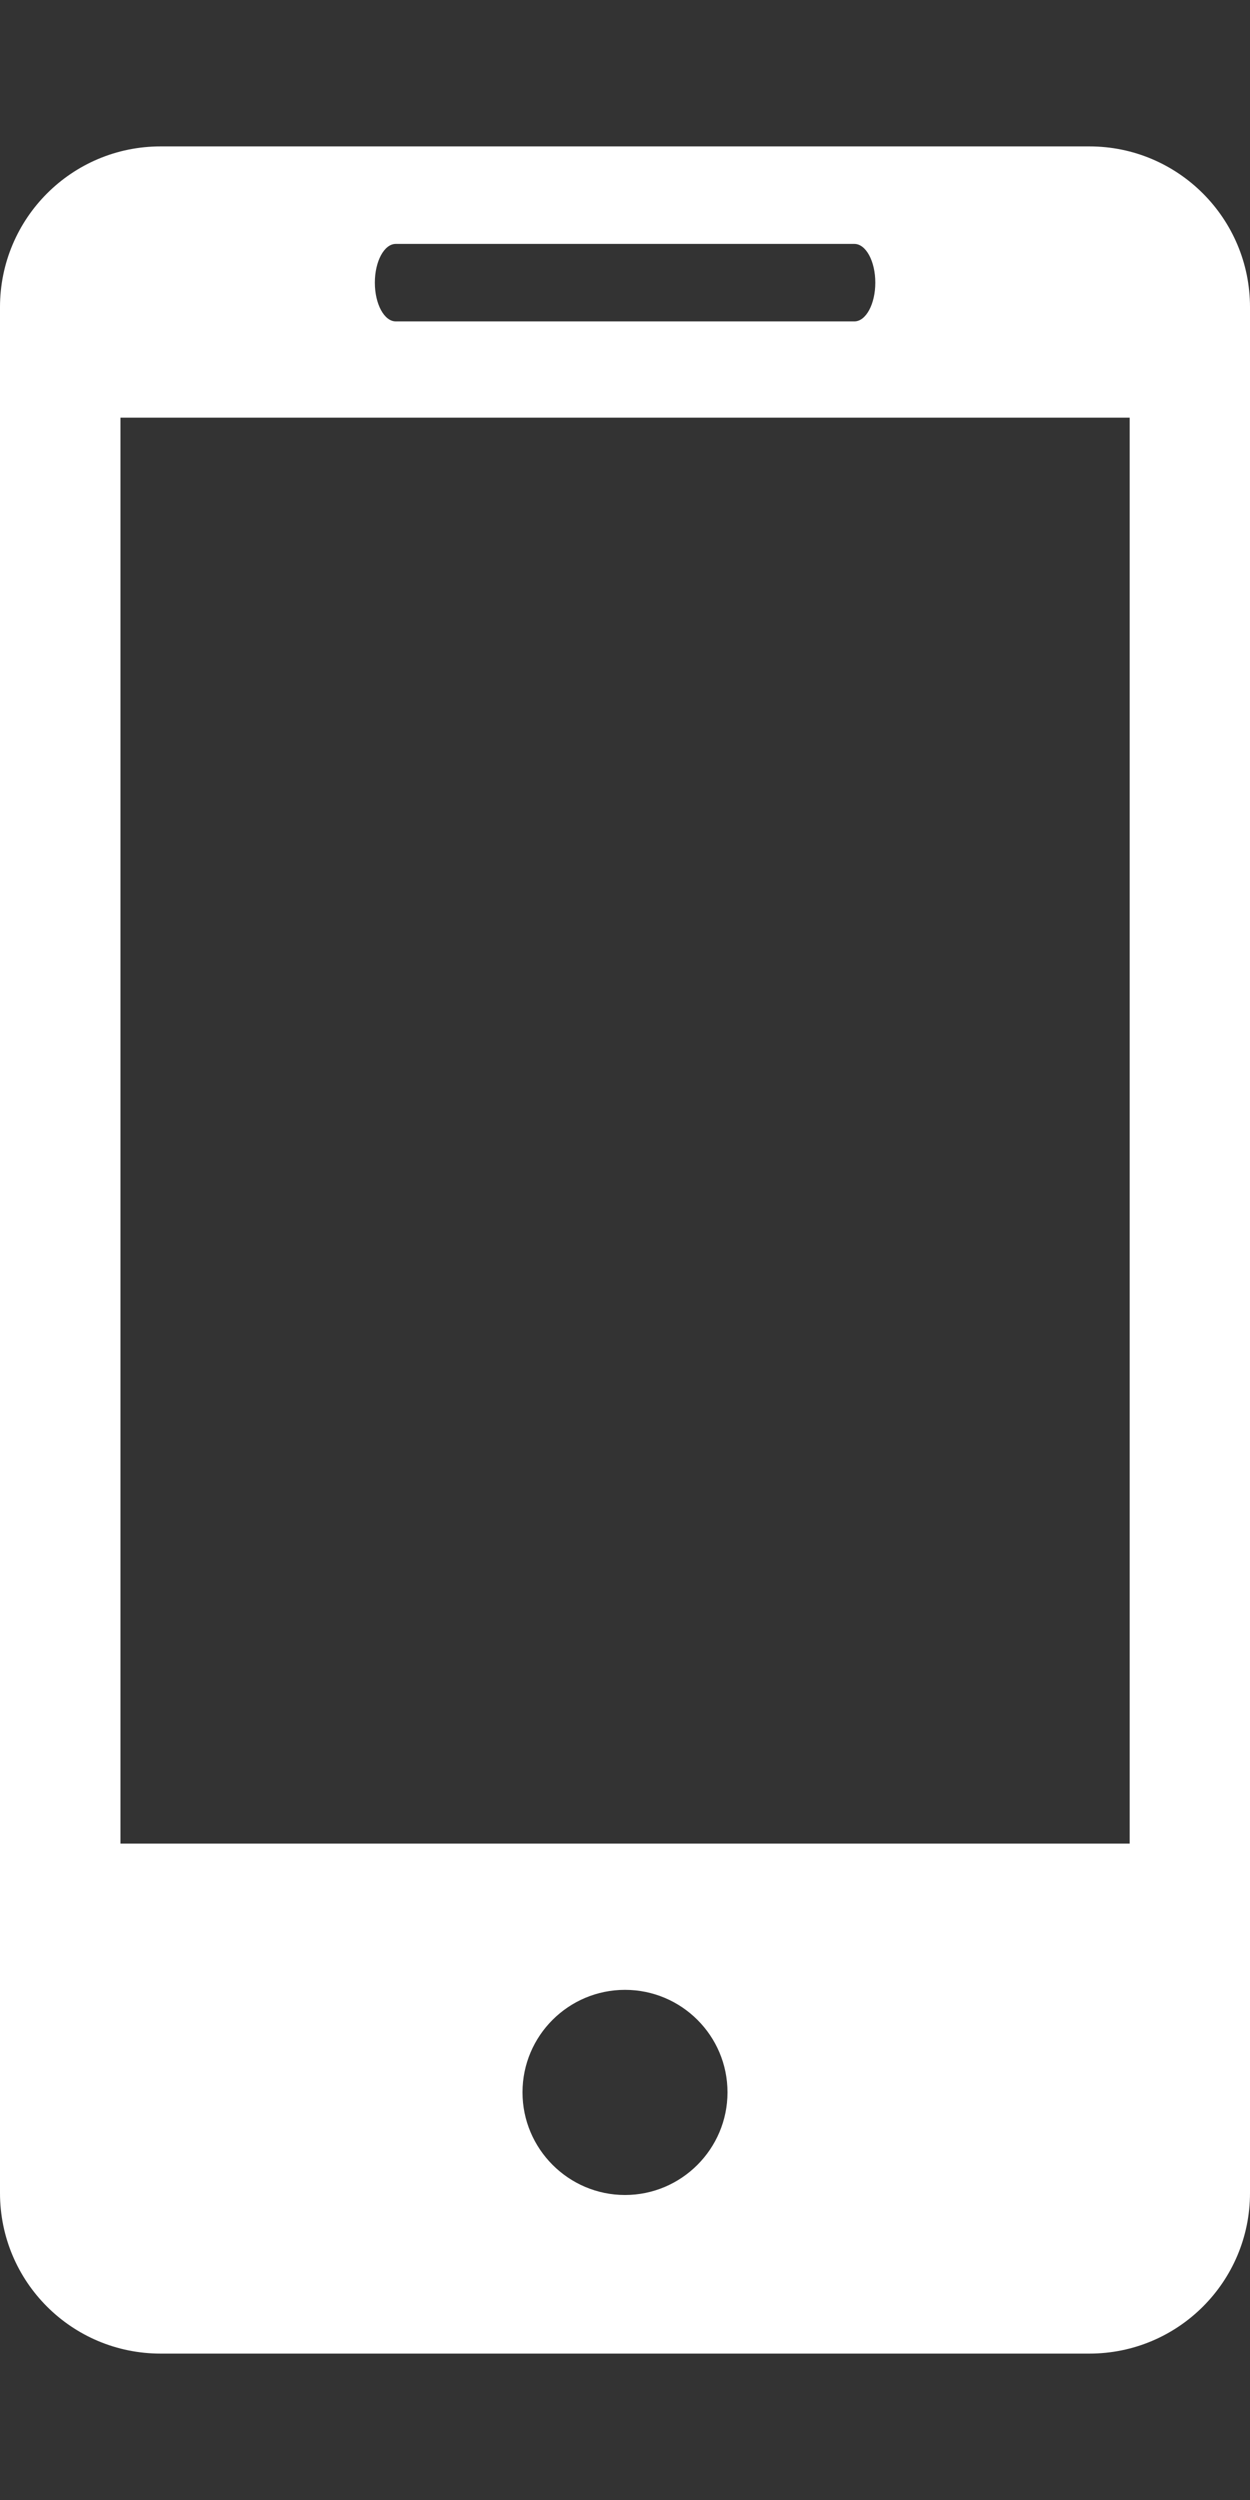 <svg width="8" height="16" viewBox="0 0 8 16" fill="none" xmlns="http://www.w3.org/2000/svg">
<rect x="0" y="0" width="8" height="16" fill="#333333" stroke="none"/>
<path d="M6.972 0.937H1.028C0.459 0.937 0 1.398 0 1.966V14.035C0 14.603 0.459 15.063 1.028 15.063H6.972C7.54 15.063 8 14.603 8 14.035V1.966C8 1.398 7.54 0.937 6.972 0.937ZM2.533 1.561H5.468C5.542 1.561 5.602 1.672 5.602 1.809C5.602 1.946 5.542 2.057 5.468 2.057H2.533C2.459 2.057 2.399 1.946 2.399 1.809C2.399 1.672 2.459 1.561 2.533 1.561ZM4 14.048C3.639 14.048 3.344 13.753 3.344 13.391C3.344 13.028 3.639 12.735 4 12.735C4.361 12.735 4.656 13.028 4.656 13.391C4.656 13.753 4.361 14.048 4 14.048ZM7.23 11.799H0.771V2.673H7.23V11.799Z" fill="white"/>
</svg>

